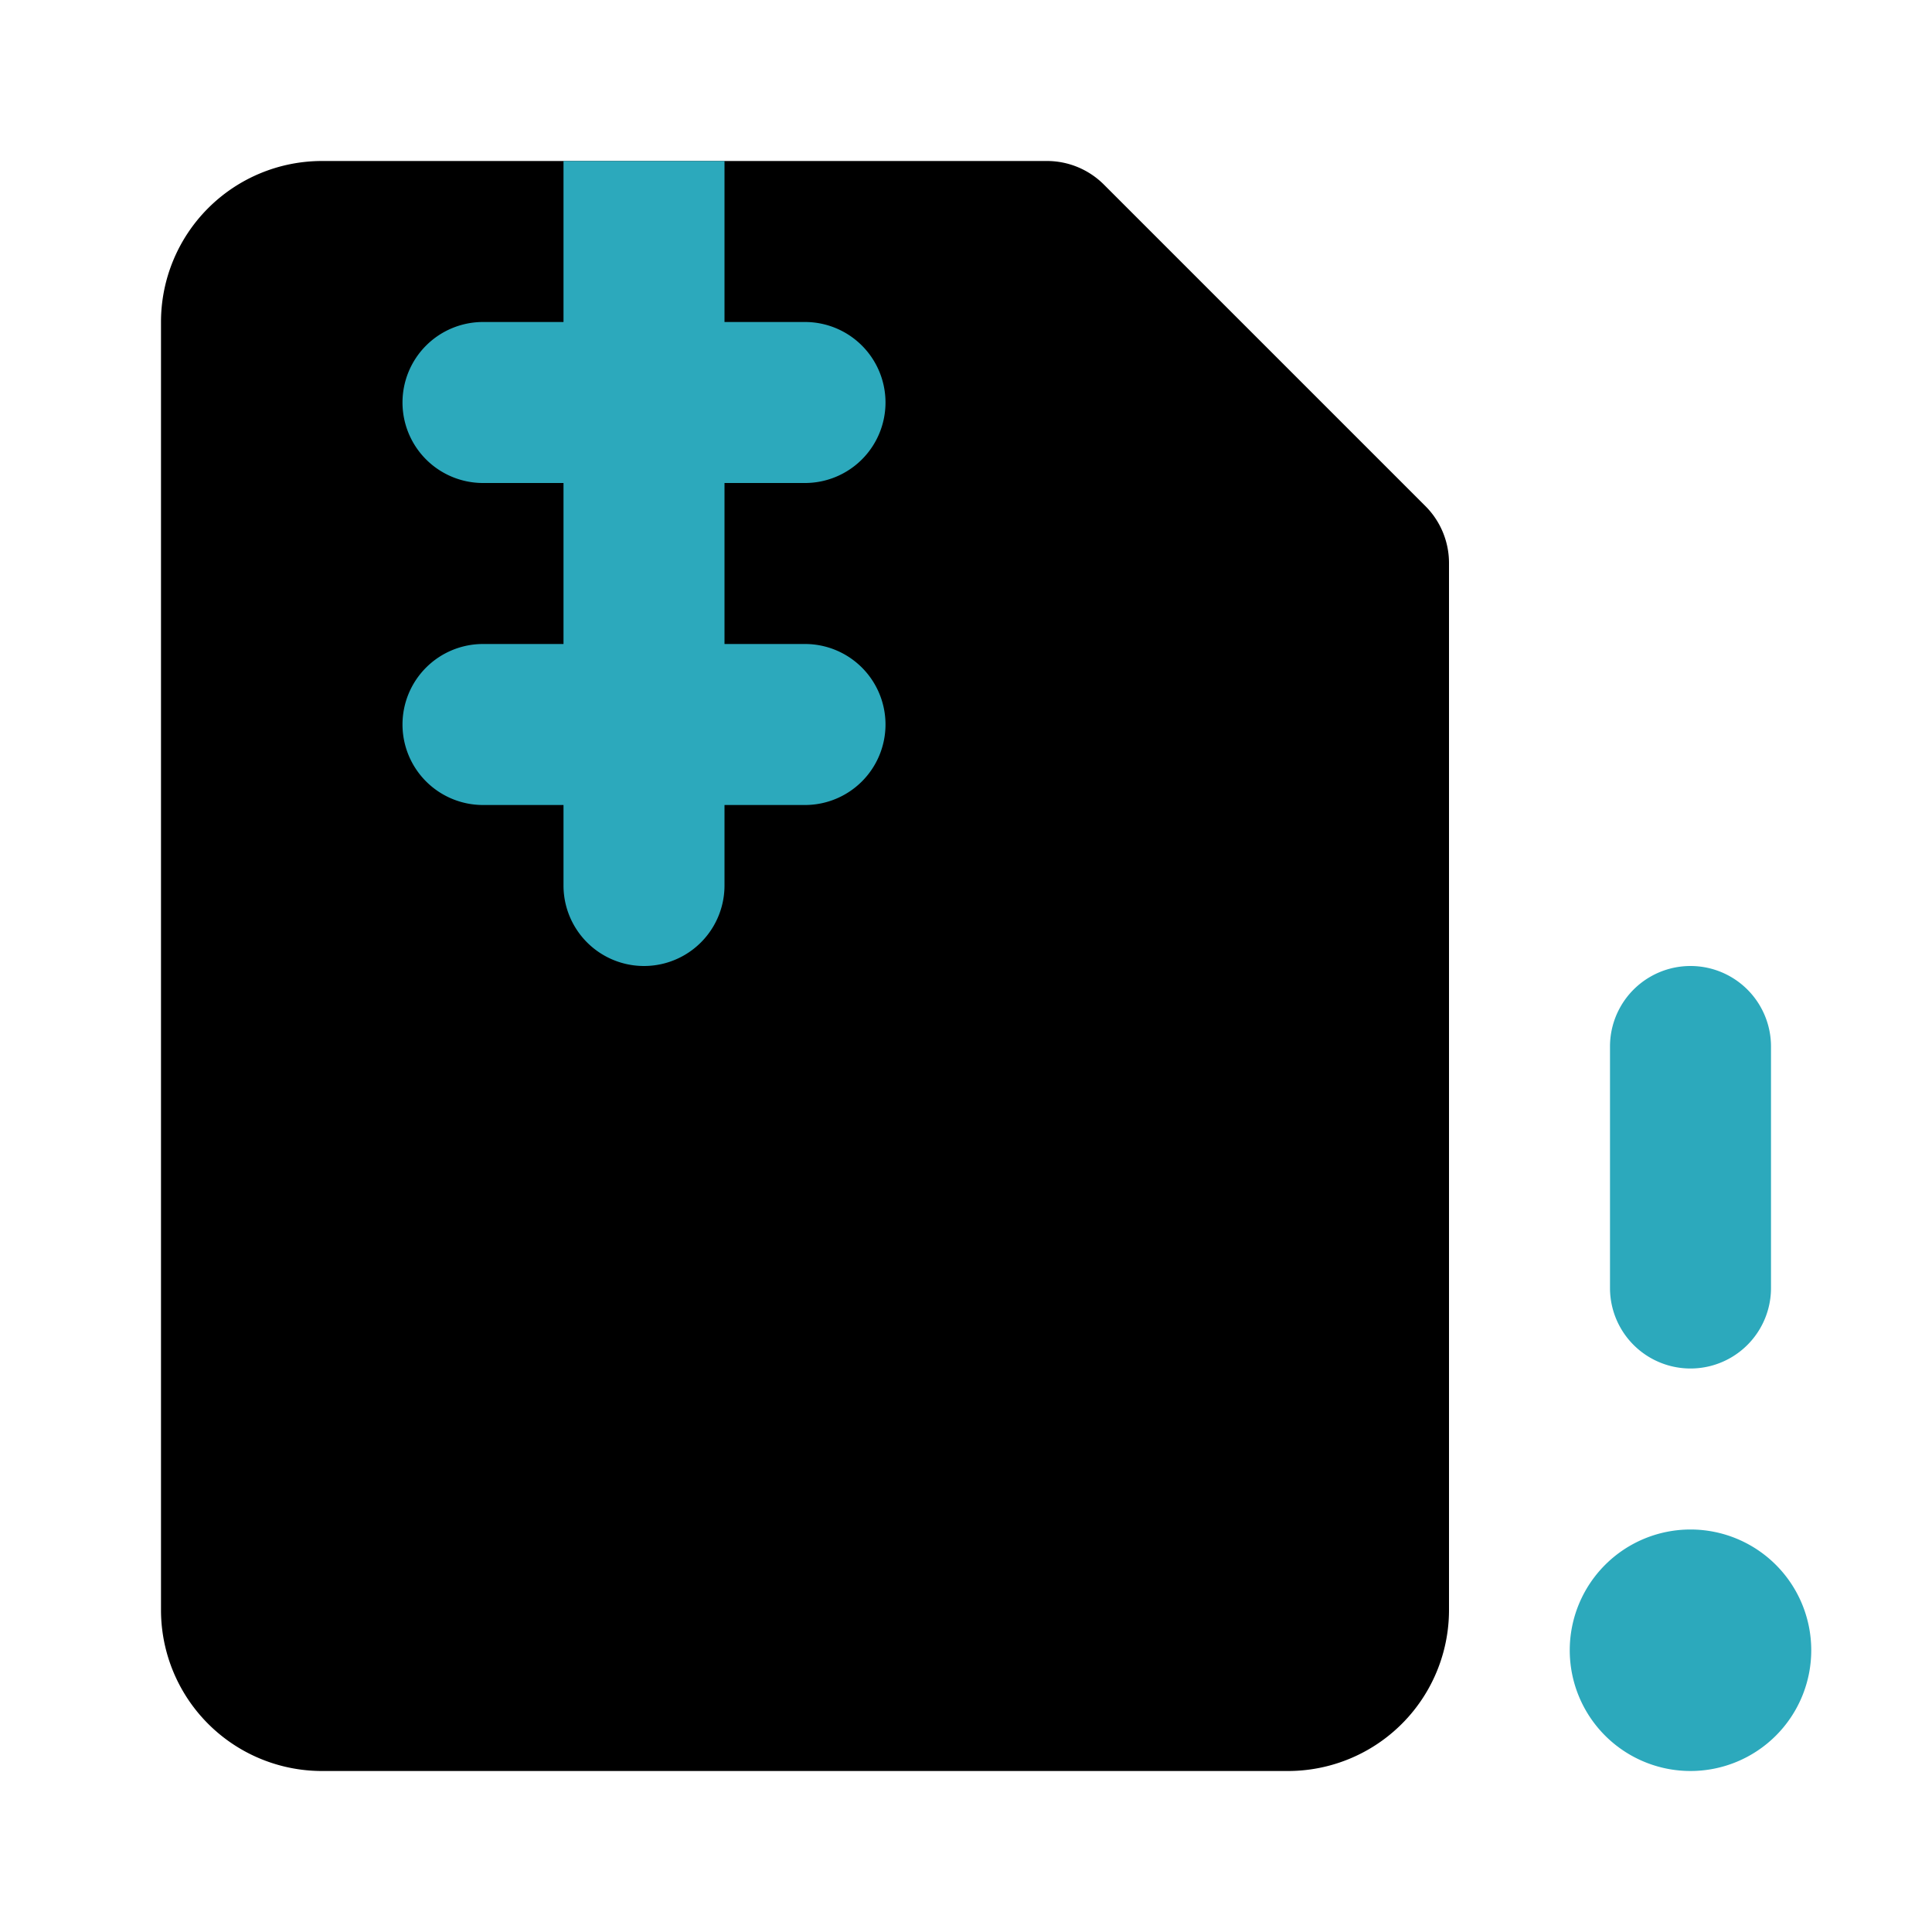 <?xml version="1.0" encoding="utf-8"?><!-- Скачано с сайта svg4.ru / Downloaded from svg4.ru -->
<svg fill="#000000" width="800px" height="800px" viewBox="0 0 24 24" id="file-zip-alert" data-name="Flat Color" xmlns="http://www.w3.org/2000/svg" class="icon flat-color"><path id="primary" d="M17.71,6.29l-4-4A1,1,0,0,0,13,2H4A2,2,0,0,0,2,4V20a2,2,0,0,0,2,2H16a2,2,0,0,0,2-2V7A1,1,0,0,0,17.71,6.29Z" style="fill: rgb(0, 0, 0);"></path><path id="secondary" d="M22.5,20.5A1.5,1.5,0,1,1,21,19,1.5,1.5,0,0,1,22.5,20.5ZM22,16V13a1,1,0,0,0-2,0v3a1,1,0,0,0,2,0ZM11,5h0a1,1,0,0,0-1-1H9V2H7V4H6A1,1,0,0,0,5,5H5A1,1,0,0,0,6,6H7V8H6A1,1,0,0,0,5,9H5a1,1,0,0,0,1,1H7v1a1,1,0,0,0,2,0V10h1a1,1,0,0,0,1-1h0a1,1,0,0,0-1-1H9V6h1A1,1,0,0,0,11,5Z" style="fill: rgb(44, 169, 188);"></path></svg>